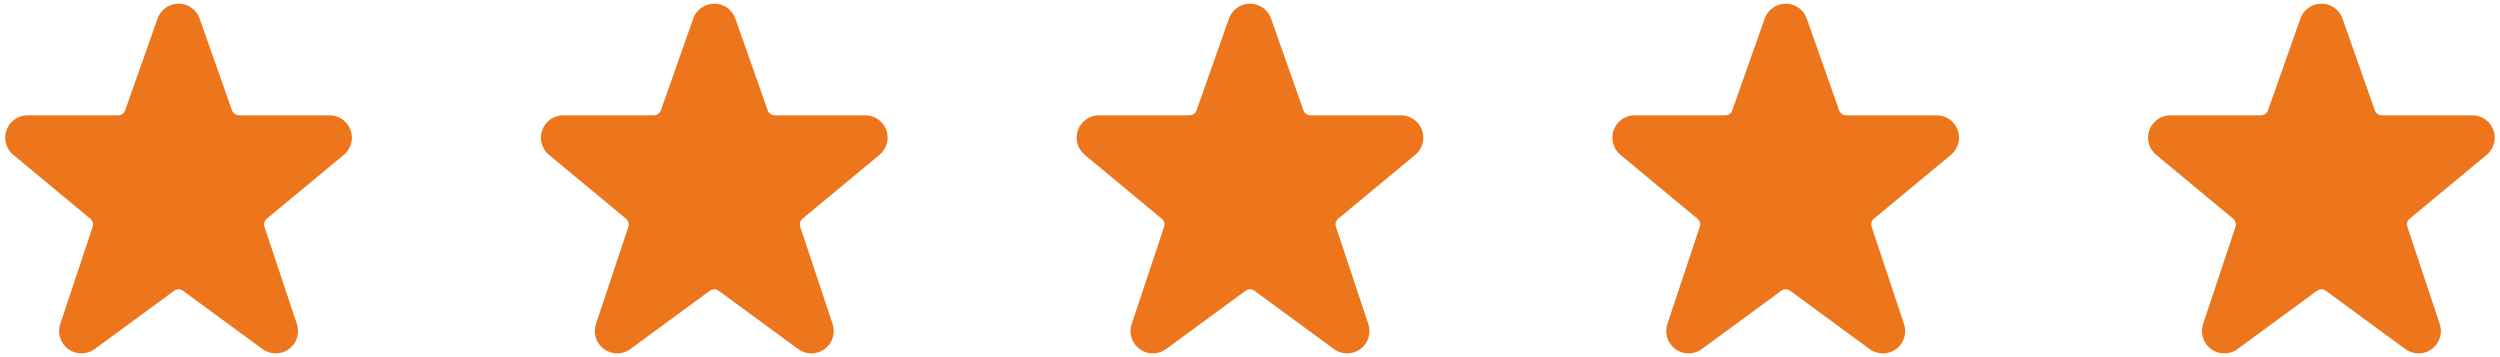 <svg width="112" height="16" viewBox="0 0 112 16" fill="none" xmlns="http://www.w3.org/2000/svg">
<path d="M15.703 5.819C15.632 5.628 15.504 5.463 15.337 5.346C15.169 5.229 14.97 5.167 14.766 5.166H10.708C10.639 5.166 10.571 5.145 10.515 5.105C10.459 5.065 10.416 5.008 10.393 4.943L8.937 0.815C8.865 0.624 8.737 0.459 8.57 0.343C8.402 0.227 8.204 0.165 8 0.165C7.796 0.165 7.597 0.227 7.43 0.343C7.262 0.459 7.135 0.624 7.063 0.815L7.06 0.825L5.607 4.943C5.584 5.008 5.541 5.065 5.485 5.105C5.429 5.144 5.361 5.166 5.293 5.166H1.233C1.028 5.166 0.827 5.229 0.659 5.347C0.491 5.465 0.363 5.631 0.293 5.825C0.222 6.018 0.213 6.228 0.267 6.426C0.32 6.624 0.434 6.802 0.591 6.933L4.047 9.8C4.099 9.843 4.136 9.9 4.155 9.965C4.173 10.03 4.172 10.098 4.151 10.162L2.699 14.516C2.631 14.717 2.63 14.935 2.695 15.137C2.759 15.339 2.887 15.515 3.058 15.64C3.23 15.765 3.436 15.832 3.649 15.832C3.861 15.832 4.067 15.764 4.239 15.639L7.803 13.025C7.86 12.983 7.929 12.961 8 12.961C8.07 12.961 8.139 12.983 8.197 13.025L11.759 15.638C11.93 15.764 12.137 15.832 12.349 15.833C12.562 15.833 12.769 15.766 12.941 15.641C13.112 15.516 13.24 15.34 13.304 15.137C13.369 14.935 13.368 14.717 13.3 14.516L11.848 10.159C11.827 10.096 11.826 10.027 11.844 9.962C11.863 9.898 11.9 9.84 11.952 9.797L15.415 6.927C15.57 6.794 15.681 6.616 15.733 6.418C15.784 6.22 15.774 6.011 15.703 5.819Z" fill="#ED751C"/>
<path d="M39.703 5.819C39.632 5.628 39.504 5.463 39.337 5.346C39.169 5.229 38.97 5.167 38.766 5.166H34.708C34.639 5.166 34.571 5.145 34.515 5.105C34.459 5.065 34.416 5.008 34.393 4.943L32.937 0.815C32.865 0.624 32.737 0.459 32.57 0.343C32.402 0.227 32.204 0.165 32 0.165C31.796 0.165 31.597 0.227 31.43 0.343C31.262 0.459 31.134 0.624 31.063 0.815L31.06 0.825L29.607 4.943C29.584 5.008 29.541 5.065 29.485 5.105C29.429 5.144 29.361 5.166 29.293 5.166H25.233C25.028 5.166 24.827 5.229 24.659 5.347C24.491 5.465 24.363 5.631 24.293 5.825C24.222 6.018 24.213 6.228 24.267 6.426C24.32 6.624 24.433 6.802 24.591 6.933L28.047 9.8C28.099 9.843 28.136 9.9 28.155 9.965C28.173 10.03 28.172 10.098 28.151 10.162L26.698 14.516C26.631 14.717 26.63 14.935 26.695 15.137C26.759 15.339 26.887 15.515 27.058 15.64C27.23 15.765 27.436 15.832 27.649 15.832C27.861 15.832 28.067 15.764 28.238 15.639L31.802 13.025C31.86 12.983 31.929 12.961 32 12.961C32.07 12.961 32.139 12.983 32.197 13.025L35.759 15.638C35.93 15.764 36.137 15.832 36.349 15.833C36.562 15.833 36.769 15.766 36.941 15.641C37.112 15.516 37.24 15.34 37.304 15.137C37.369 14.935 37.368 14.717 37.3 14.516L35.849 10.159C35.827 10.096 35.826 10.027 35.844 9.962C35.863 9.898 35.9 9.84 35.952 9.797L39.414 6.927C39.57 6.794 39.681 6.616 39.733 6.418C39.785 6.22 39.774 6.011 39.703 5.819Z" fill="#ED751C"/>
<path d="M63.703 5.819C63.632 5.628 63.504 5.463 63.337 5.346C63.169 5.229 62.97 5.167 62.766 5.166H58.708C58.639 5.166 58.571 5.145 58.515 5.105C58.459 5.065 58.416 5.008 58.393 4.943L56.937 0.815C56.865 0.624 56.737 0.459 56.57 0.343C56.402 0.227 56.204 0.165 56 0.165C55.796 0.165 55.597 0.227 55.43 0.343C55.263 0.459 55.135 0.624 55.063 0.815L55.06 0.825L53.606 4.943C53.584 5.008 53.541 5.065 53.485 5.105C53.429 5.144 53.361 5.166 53.292 5.166H49.233C49.028 5.166 48.827 5.229 48.659 5.347C48.491 5.465 48.363 5.631 48.292 5.825C48.222 6.018 48.213 6.228 48.267 6.426C48.32 6.624 48.434 6.802 48.591 6.933L52.047 9.8C52.099 9.843 52.136 9.9 52.155 9.965C52.173 10.03 52.172 10.098 52.151 10.162L50.699 14.516C50.631 14.717 50.63 14.935 50.695 15.137C50.759 15.339 50.887 15.515 51.058 15.64C51.23 15.765 51.436 15.832 51.649 15.832C51.861 15.832 52.067 15.764 52.239 15.639L55.803 13.025C55.86 12.983 55.929 12.961 55.999 12.961C56.07 12.961 56.139 12.983 56.197 13.025L59.759 15.638C59.93 15.764 60.137 15.832 60.349 15.833C60.562 15.833 60.769 15.766 60.941 15.641C61.112 15.516 61.24 15.34 61.304 15.137C61.369 14.935 61.368 14.717 61.3 14.516L59.849 10.159C59.827 10.096 59.826 10.027 59.844 9.962C59.863 9.898 59.9 9.84 59.952 9.797L63.414 6.927C63.57 6.794 63.681 6.616 63.733 6.418C63.785 6.22 63.774 6.011 63.703 5.819Z" fill="#ED751C"/>
<path d="M87.703 5.819C87.632 5.628 87.504 5.463 87.337 5.346C87.169 5.229 86.97 5.167 86.766 5.166H82.708C82.639 5.166 82.571 5.145 82.515 5.105C82.459 5.065 82.416 5.008 82.393 4.943L80.936 0.815C80.865 0.624 80.737 0.459 80.57 0.343C80.402 0.227 80.204 0.165 80 0.165C79.796 0.165 79.597 0.227 79.43 0.343C79.263 0.459 79.135 0.624 79.063 0.815L79.06 0.825L77.606 4.943C77.584 5.008 77.541 5.065 77.485 5.105C77.429 5.144 77.361 5.166 77.293 5.166H73.233C73.028 5.166 72.827 5.229 72.659 5.347C72.491 5.465 72.363 5.631 72.293 5.825C72.222 6.018 72.213 6.228 72.267 6.426C72.32 6.624 72.433 6.802 72.591 6.933L76.047 9.8C76.099 9.843 76.136 9.9 76.155 9.965C76.173 10.03 76.172 10.098 76.15 10.162L74.698 14.516C74.631 14.717 74.63 14.935 74.695 15.137C74.759 15.339 74.887 15.515 75.058 15.64C75.23 15.765 75.436 15.832 75.649 15.832C75.861 15.832 76.067 15.764 76.239 15.639L79.802 13.025C79.86 12.983 79.929 12.961 79.999 12.961C80.07 12.961 80.139 12.983 80.197 13.025L83.759 15.638C83.93 15.764 84.137 15.832 84.349 15.833C84.562 15.833 84.769 15.766 84.941 15.641C85.112 15.516 85.24 15.34 85.304 15.137C85.369 14.935 85.368 14.717 85.3 14.516L83.849 10.159C83.827 10.096 83.826 10.027 83.844 9.962C83.863 9.898 83.9 9.84 83.952 9.797L87.415 6.927C87.57 6.794 87.681 6.616 87.733 6.418C87.784 6.22 87.774 6.011 87.703 5.819Z" fill="#ED751C"/>
<path d="M111.703 5.819C111.632 5.628 111.504 5.463 111.337 5.346C111.169 5.229 110.97 5.167 110.766 5.166H106.708C106.639 5.166 106.571 5.145 106.515 5.105C106.459 5.065 106.416 5.008 106.393 4.943L104.937 0.815C104.865 0.624 104.737 0.459 104.57 0.343C104.402 0.227 104.204 0.165 104 0.165C103.796 0.165 103.597 0.227 103.43 0.343C103.262 0.459 103.135 0.624 103.063 0.815L103.06 0.825L101.607 4.943C101.584 5.008 101.541 5.065 101.485 5.105C101.429 5.144 101.361 5.166 101.293 5.166H97.233C97.028 5.166 96.827 5.229 96.659 5.347C96.491 5.465 96.363 5.631 96.293 5.825C96.222 6.018 96.213 6.228 96.267 6.426C96.32 6.624 96.433 6.802 96.591 6.933L100.047 9.8C100.099 9.843 100.136 9.9 100.155 9.965C100.173 10.03 100.172 10.098 100.151 10.162L98.698 14.516C98.631 14.717 98.63 14.935 98.695 15.137C98.759 15.339 98.887 15.515 99.058 15.64C99.23 15.765 99.436 15.832 99.649 15.832C99.861 15.832 100.067 15.764 100.239 15.639L103.803 13.025C103.86 12.983 103.929 12.961 104 12.961C104.07 12.961 104.139 12.983 104.197 13.025L107.759 15.638C107.93 15.764 108.137 15.832 108.349 15.833C108.562 15.833 108.769 15.766 108.94 15.641C109.112 15.516 109.24 15.34 109.304 15.137C109.369 14.935 109.368 14.717 109.301 14.516L107.849 10.159C107.827 10.096 107.826 10.027 107.844 9.962C107.863 9.898 107.9 9.84 107.952 9.797L111.415 6.927C111.57 6.794 111.681 6.616 111.733 6.418C111.785 6.22 111.774 6.011 111.703 5.819Z" fill="#ED751C"/>
</svg>
